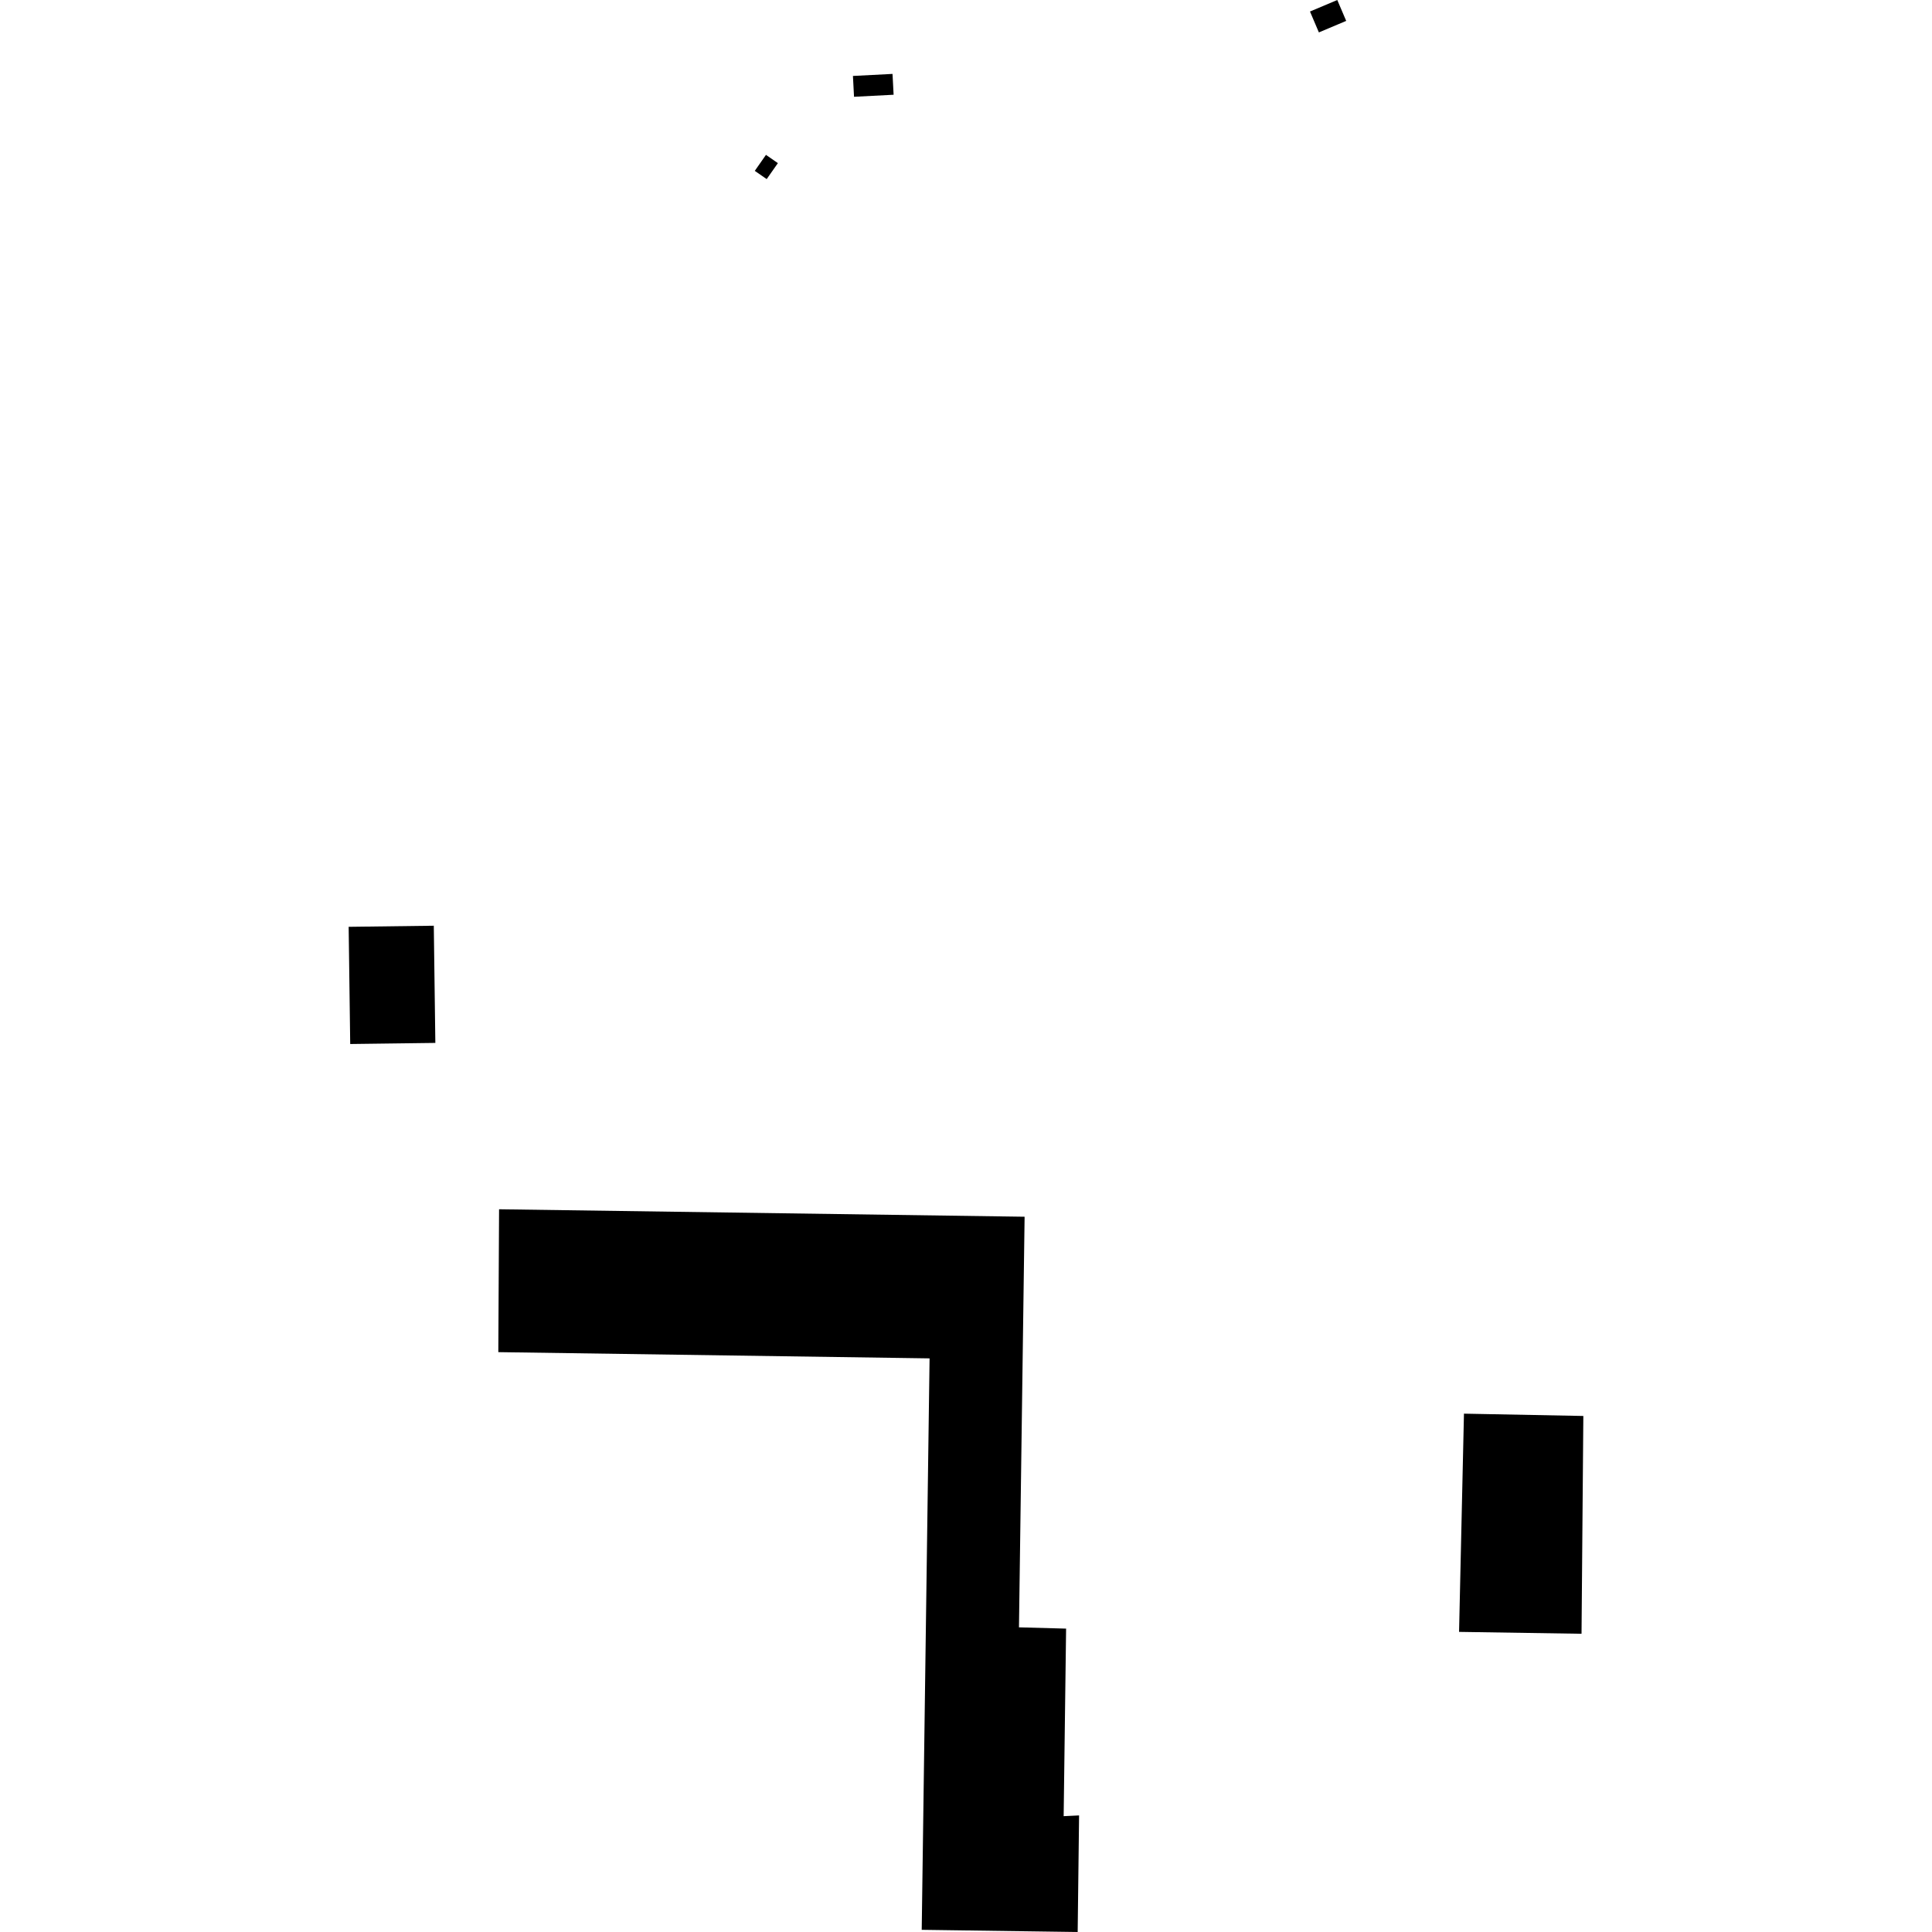 <?xml version="1.0" encoding="utf-8" standalone="no"?>
<!DOCTYPE svg PUBLIC "-//W3C//DTD SVG 1.1//EN"
  "http://www.w3.org/Graphics/SVG/1.1/DTD/svg11.dtd">
<!-- Created with matplotlib (https://matplotlib.org/) -->
<svg height="288pt" version="1.1" viewBox="0 0 288 288" width="288pt" xmlns="http://www.w3.org/2000/svg" xmlns:xlink="http://www.w3.org/1999/xlink">
 <defs>
  <style type="text/css">
*{stroke-linecap:butt;stroke-linejoin:round;}
  </style>
 </defs>
 <g id="figure_1">
  <g id="patch_1">
   <path d="M 0 288 
L 288 288 
L 288 0 
L 0 0 
z
" style="fill:none;opacity:0;"/>
  </g>
  <g id="axes_1">
   <g id="PatchCollection_1">
    <path clip-path="url(#p2225706c1b)" d="M 137.399 287.675 
L 160.647 288 
L 160.857 270.622 
L 158.557 270.734 
L 158.922 242.775 
L 151.896 242.585 
L 152.736 181.376 
L 74.395 180.263 
L 74.283 201.561 
L 138.57 202.491 
L 137.399 287.675 
"/>
    <path clip-path="url(#p2225706c1b)" d="M 217.5 243.262 
L 235.757 243.543 
L 236.026 211.076 
L 218.23 210.732 
L 217.5 243.262 
"/>
    <path clip-path="url(#p2225706c1b)" d="M 112.514 25.469 
L 114.182 23.086 
L 115.958 24.317 
L 114.289 26.698 
L 112.514 25.469 
"/>
    <path clip-path="url(#p2225706c1b)" d="M 127.146 11.322 
L 133.047 11.018 
L 133.209 14.123 
L 127.308 14.428 
L 127.146 11.322 
"/>
    <path clip-path="url(#p2225706c1b)" d="M 195.277 1.717 
L 199.347 -0 
L 200.675 3.115 
L 196.604 4.832 
L 195.277 1.717 
"/>
    <path clip-path="url(#p2225706c1b)" d="M 51.974 138.159 
L 64.665 137.996 
L 64.896 155.465 
L 52.205 155.629 
L 51.974 138.159 
"/>
   </g>
  </g>
 </g>
 <defs>
  <clipPath id="p2225706c1b">
   <rect height="288" width="184.052" x="51.974" y="0"/>
  </clipPath>
 </defs>
</svg>
